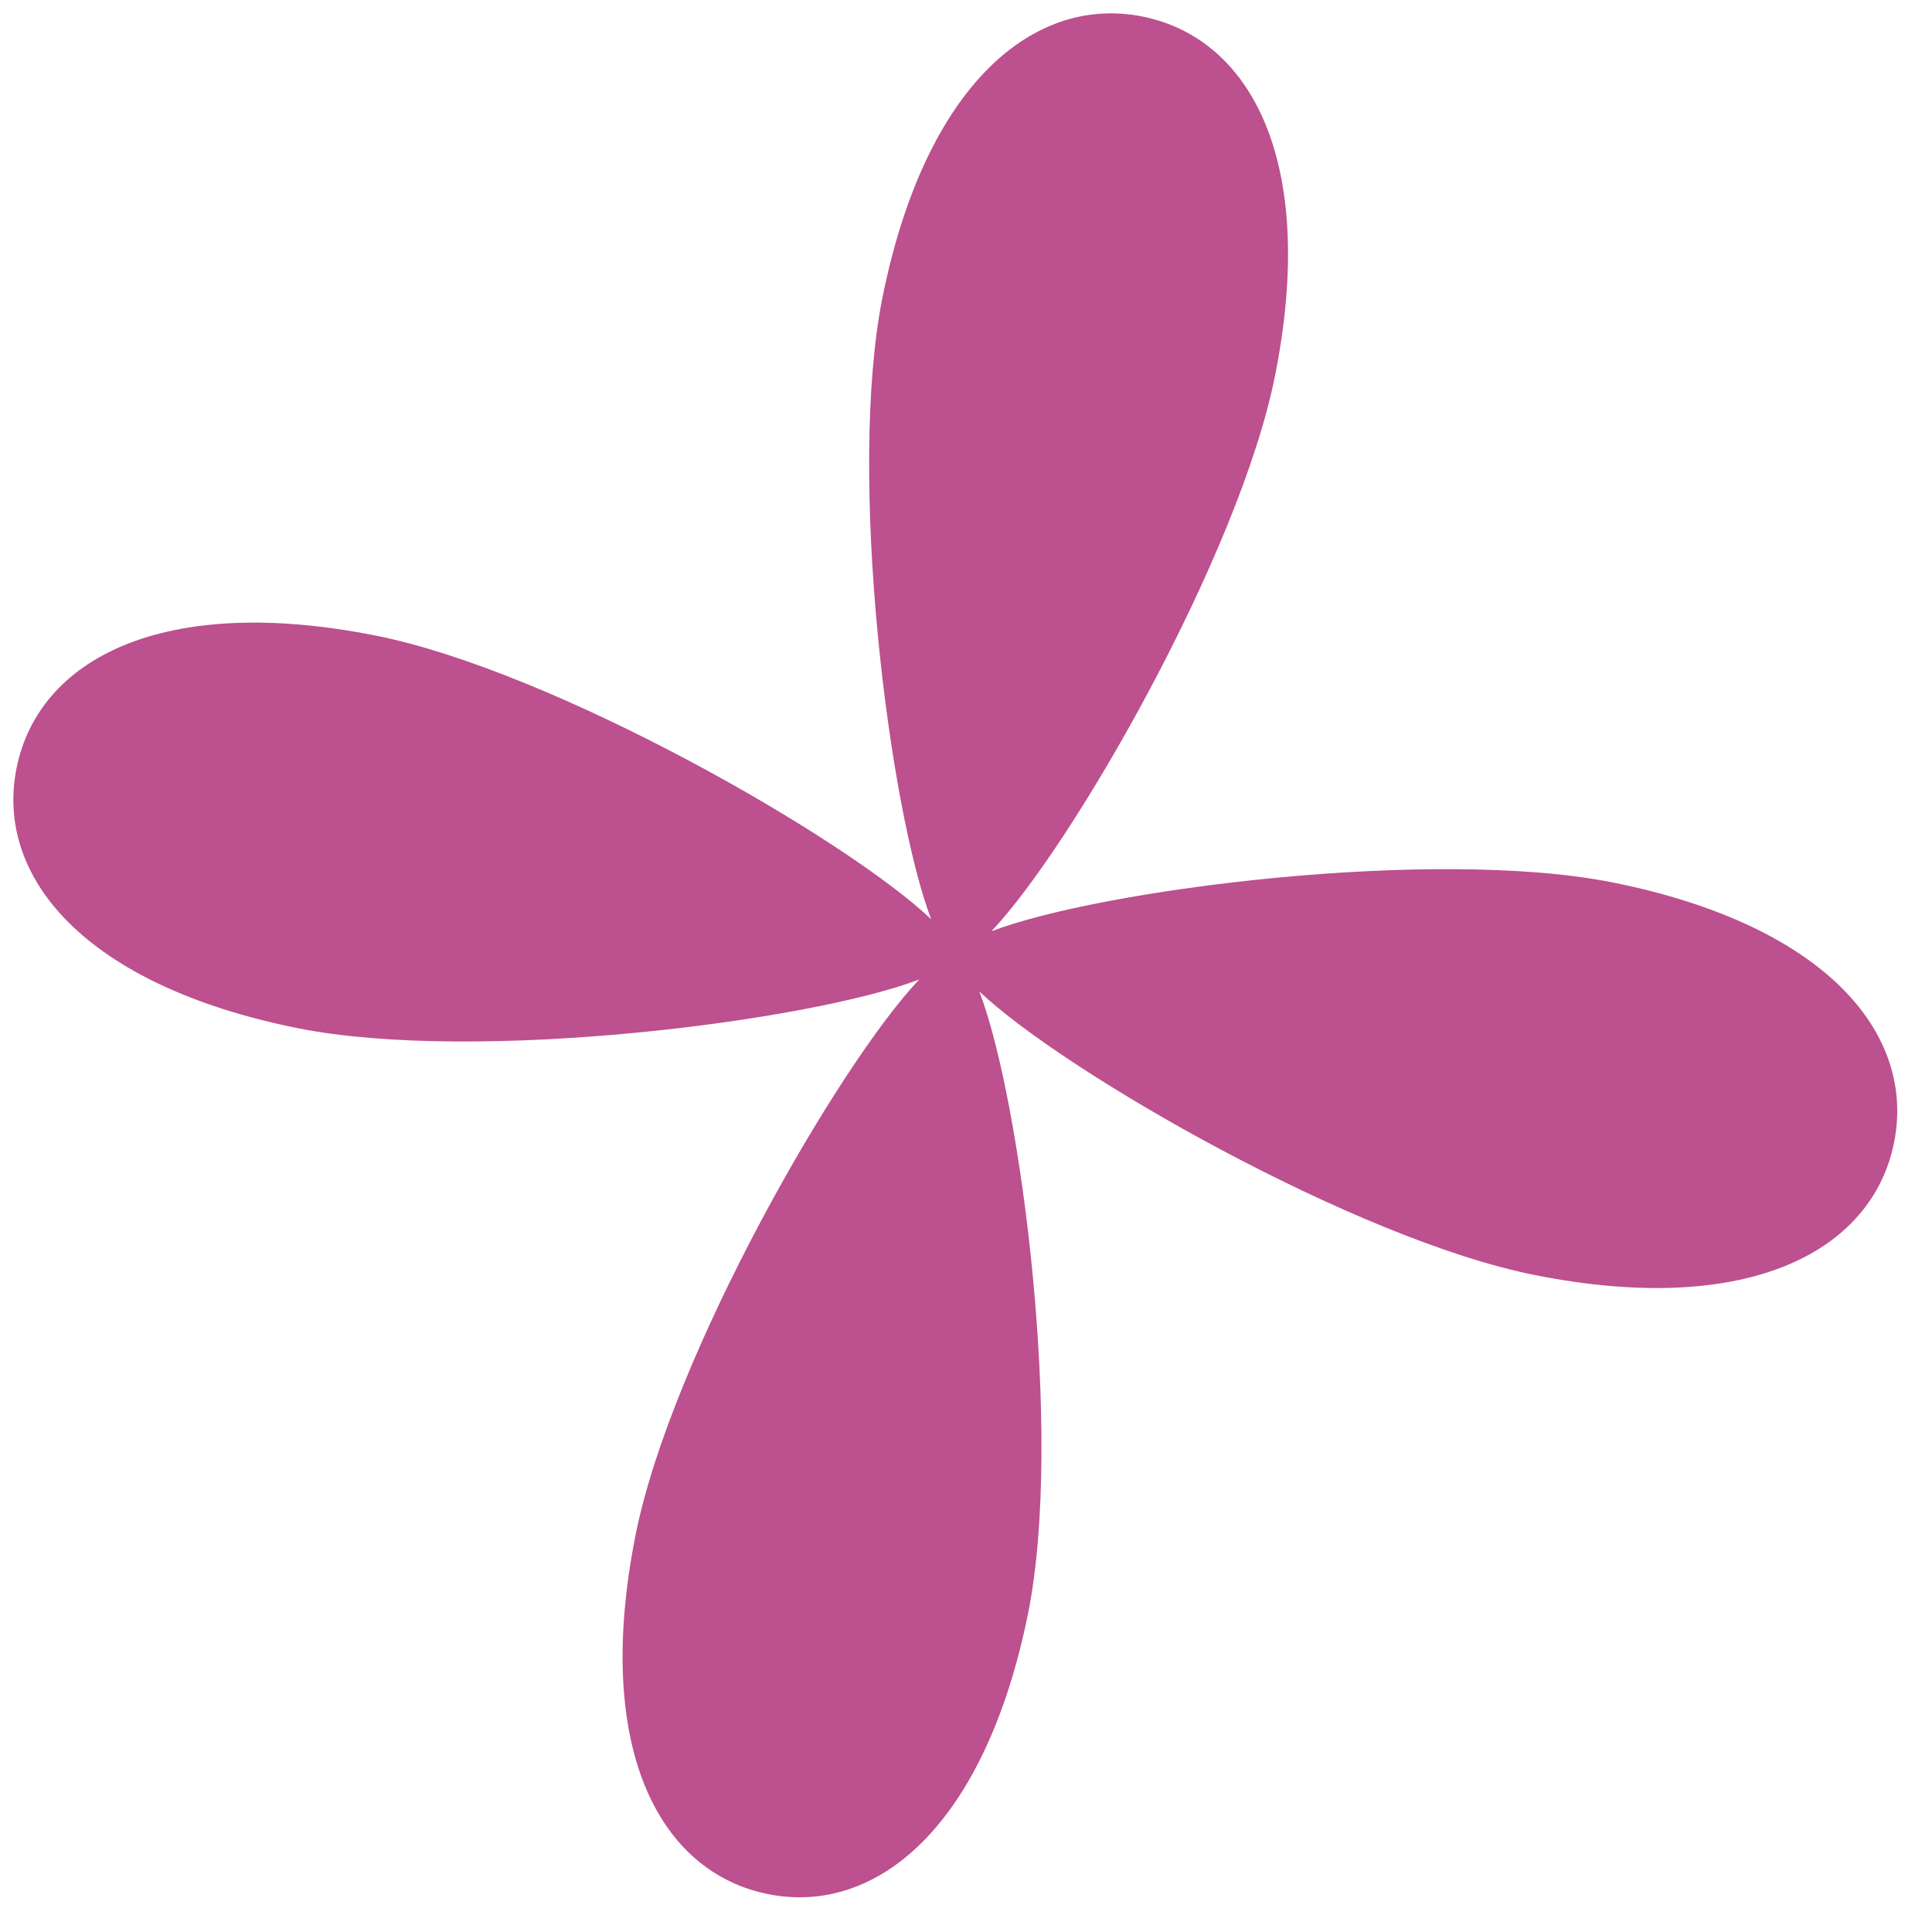 <svg width="40" height="40" viewBox="0 0 40 40" fill="none" xmlns="http://www.w3.org/2000/svg">
<path d="M20.526 19.281C22.203 17.513 25.658 11.483 26.397 7.784C27.28 3.36 25.905 0.796 23.657 0.343C21.409 -0.11 19.159 1.744 18.27 6.162C17.534 9.855 18.41 16.756 19.279 19.032C17.513 17.355 11.482 13.9 7.783 13.16C3.358 12.279 0.795 13.653 0.343 15.901C-0.11 18.149 1.745 20.4 6.162 21.287C9.854 22.024 16.756 21.148 19.032 20.279C17.354 22.045 13.898 28.076 13.16 31.774C12.278 36.199 13.652 38.762 15.9 39.215C18.148 39.667 20.398 37.814 21.287 33.396C22.023 29.703 21.147 22.802 20.276 20.527C22.044 22.203 28.076 25.66 31.774 26.398C36.199 27.279 38.762 25.905 39.214 23.657C39.667 21.409 37.813 19.159 33.395 18.271C29.696 17.534 22.801 18.41 20.526 19.281Z" fill="#BD508E"/>
</svg>
